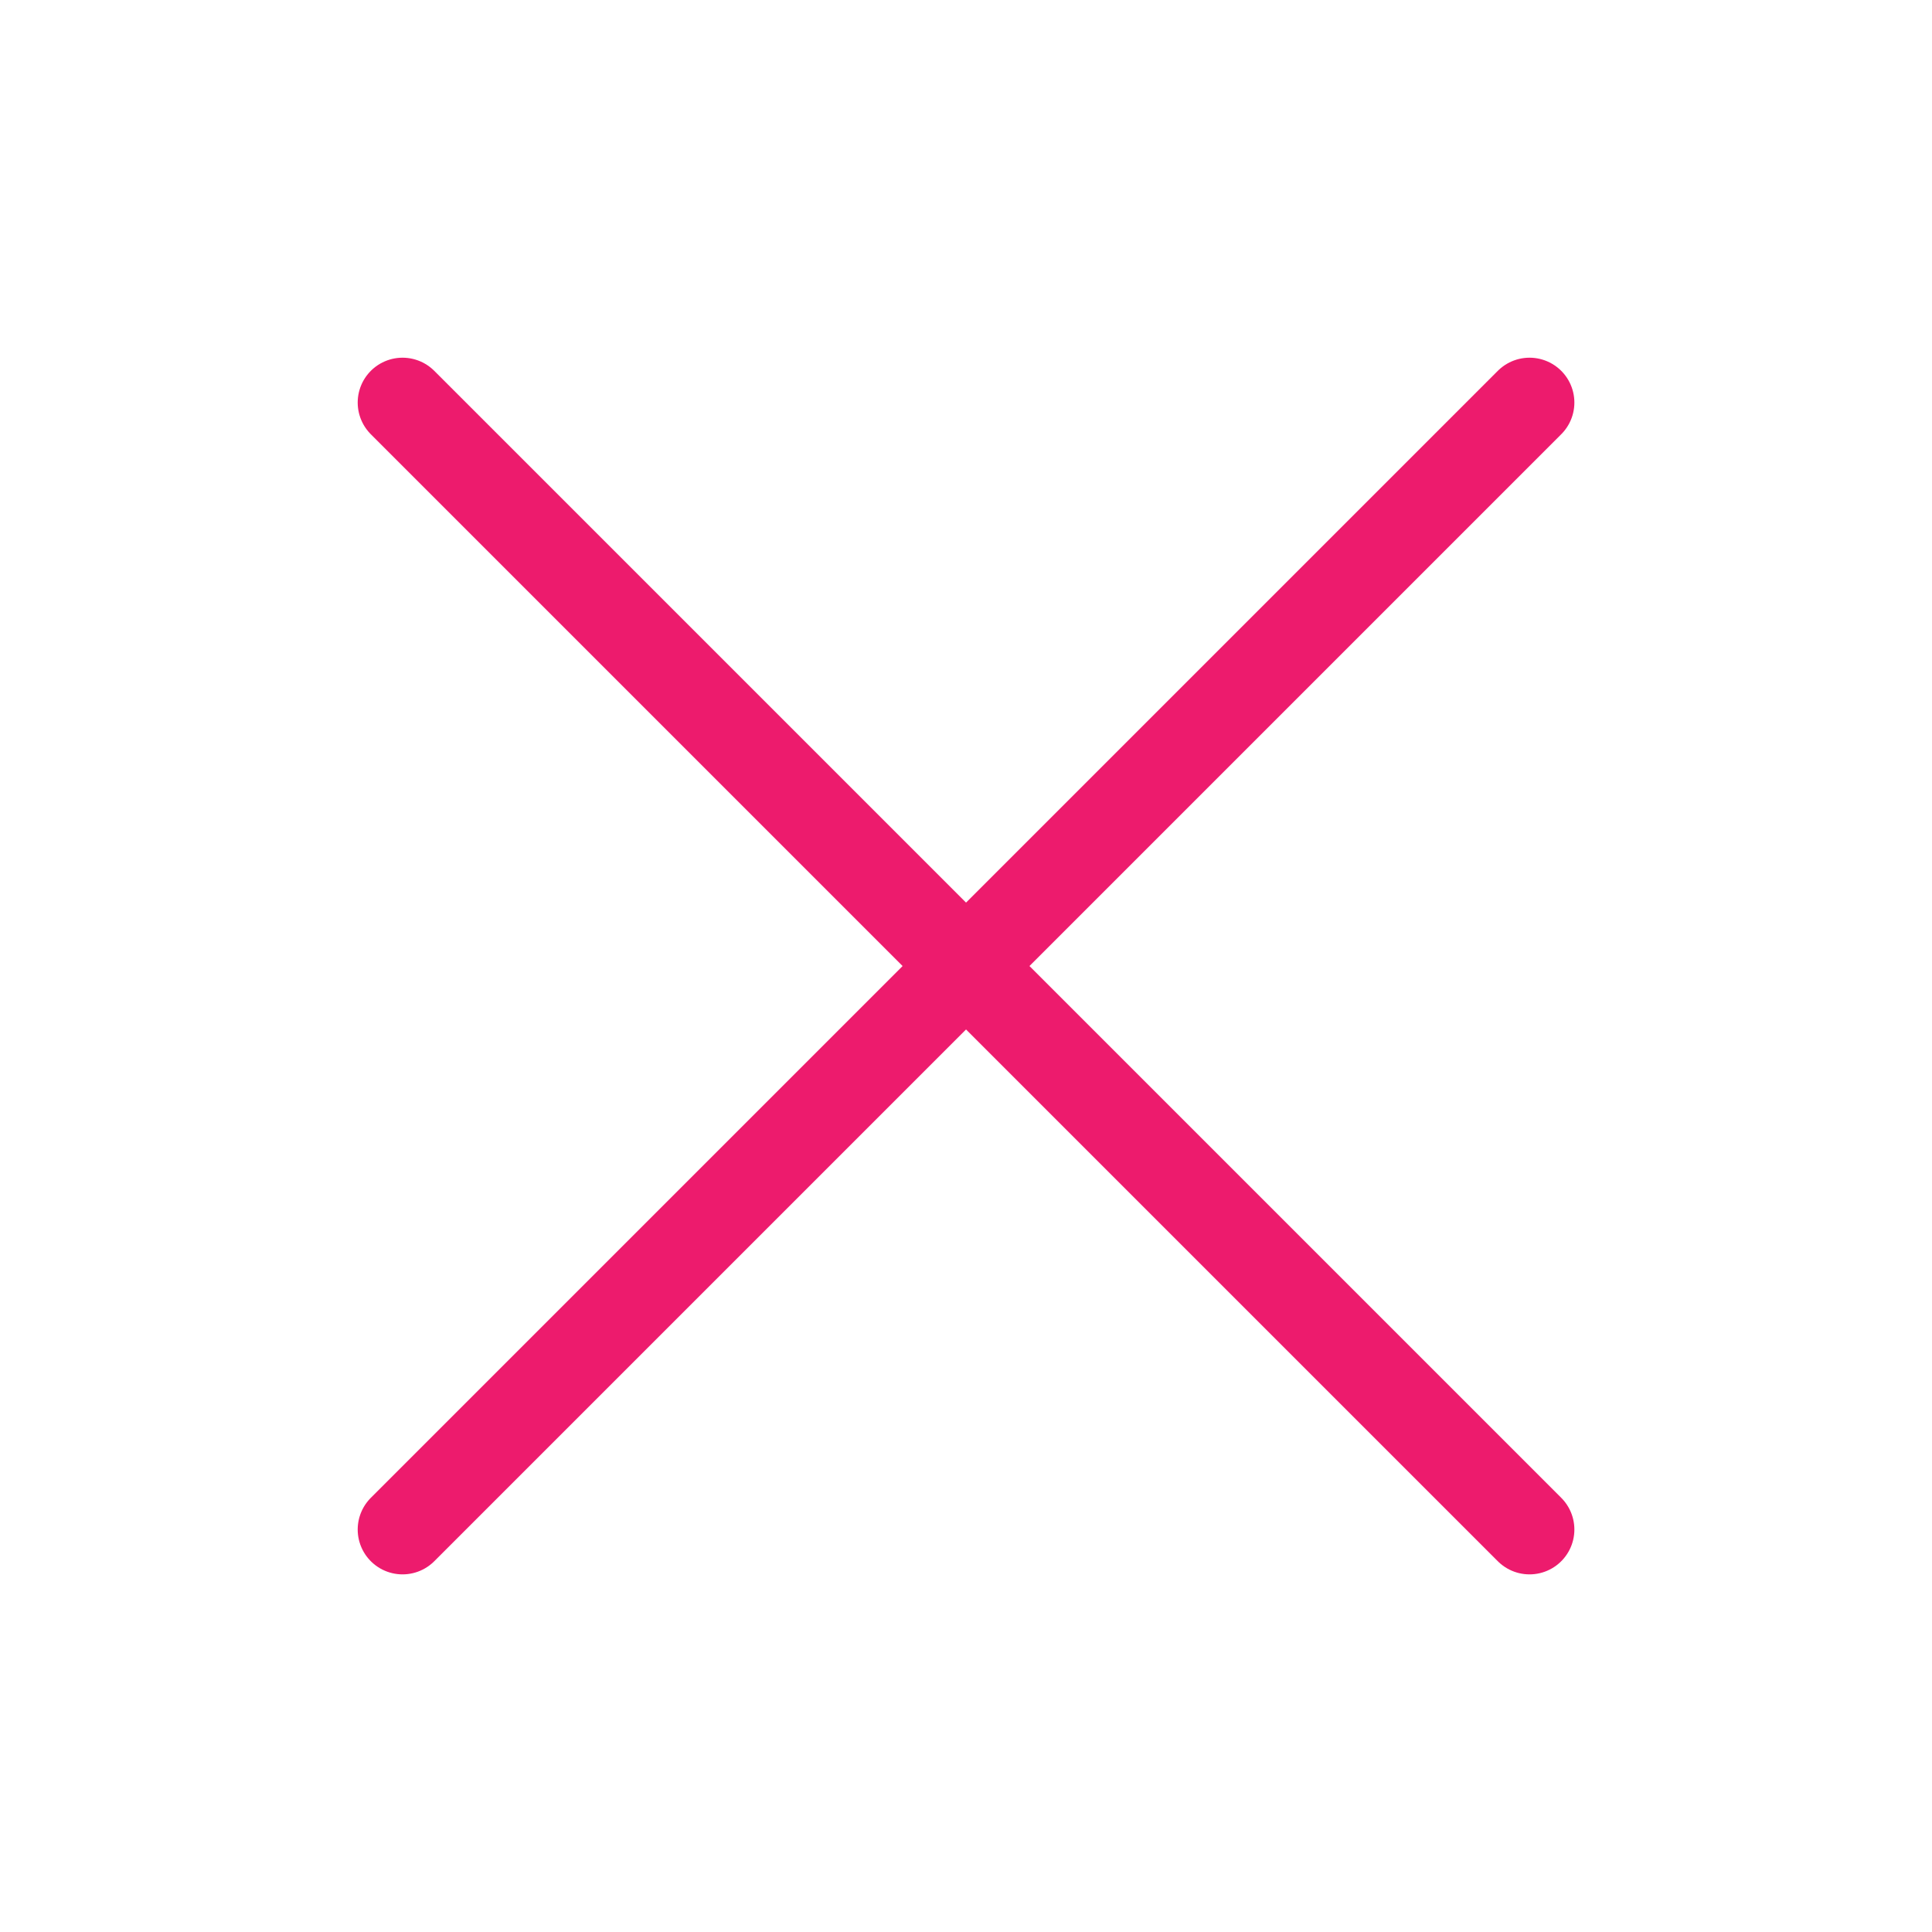 <?xml version="1.0" encoding="UTF-8"?> <svg xmlns="http://www.w3.org/2000/svg" width="28" height="28" viewBox="0 0 28 28" fill="none"><path d="M22.167 5.834L5.834 22.167M5.834 5.834L22.167 22.167" stroke="#ED1B6D" stroke-width="1.3" stroke-linecap="round" stroke-linejoin="round"></path></svg> 